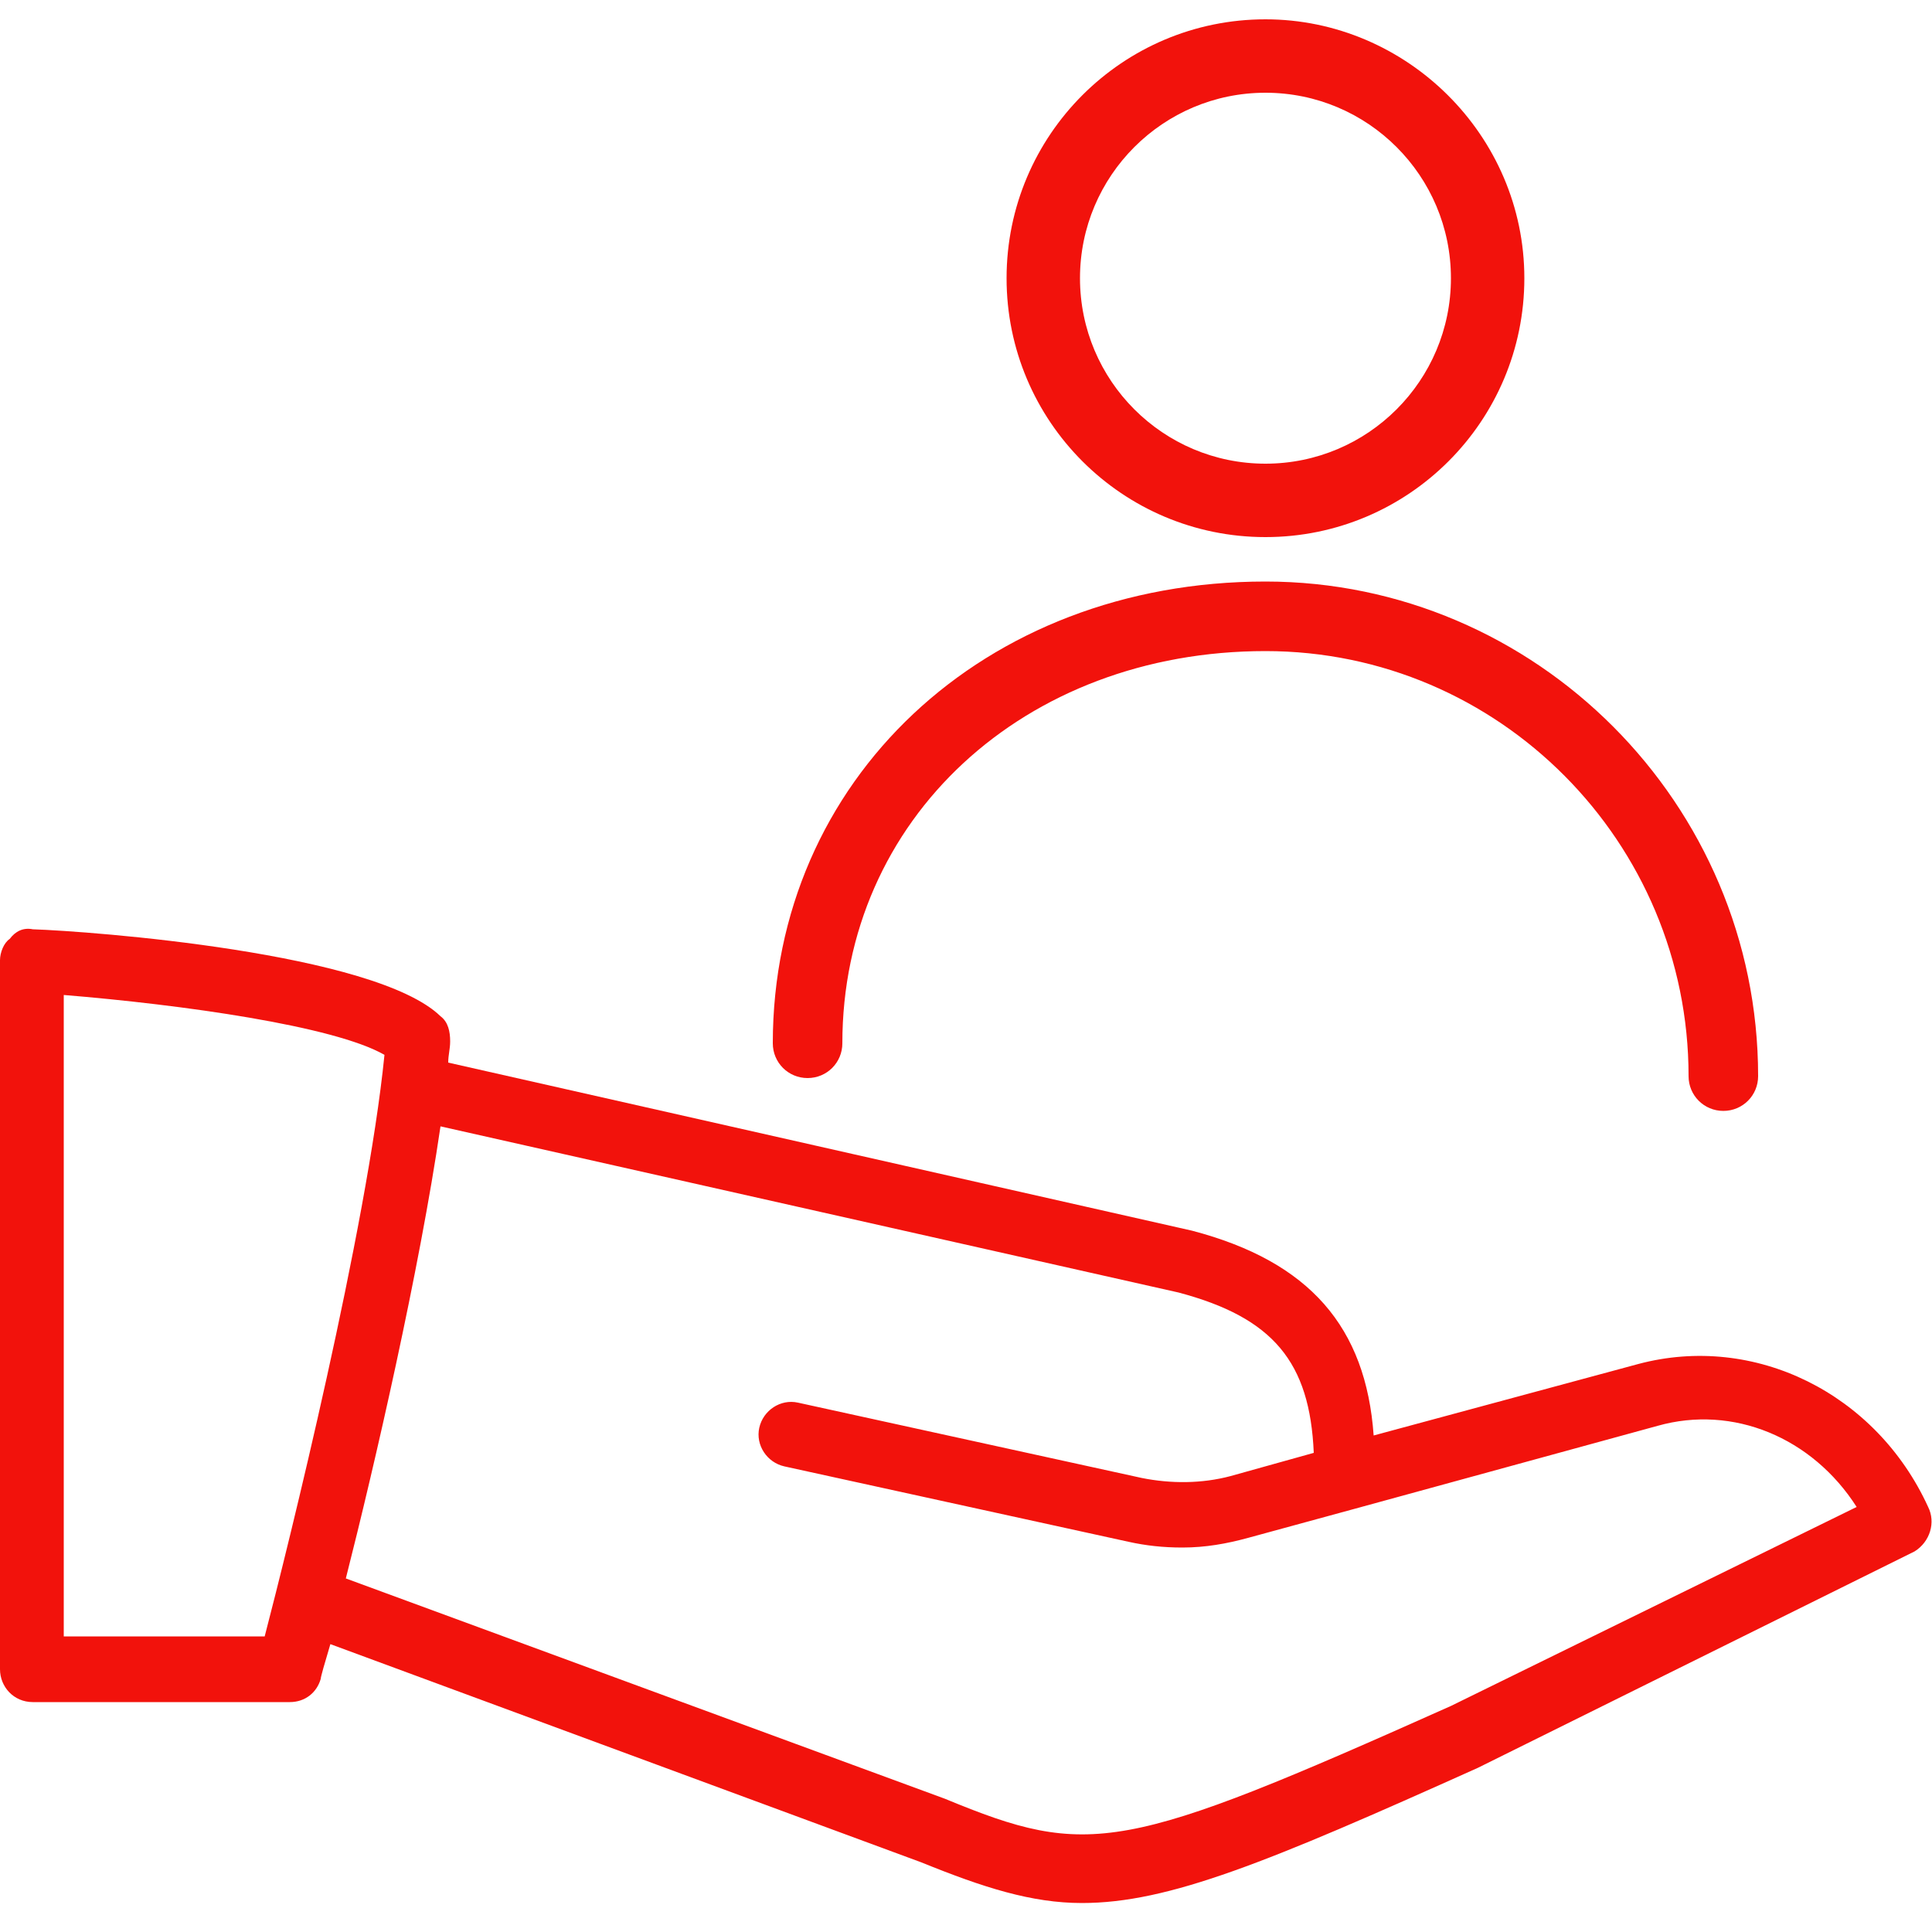 <?xml version="1.0" encoding="utf-8"?>
<!-- Generator: Adobe Illustrator 28.1.0, SVG Export Plug-In . SVG Version: 6.00 Build 0)  -->
<svg version="1.1" id="Layer_1" xmlns="http://www.w3.org/2000/svg" xmlns:xlink="http://www.w3.org/1999/xlink" x="0px" y="0px"
	 viewBox="0 0 100 100" style="enable-background:new 0 0 100 100;" xml:space="preserve">
<style type="text/css">
	.st0{fill:#F2120C;}
</style>
<path class="st0" d="M75.1,88.3c-17,7.6-18.7,7.9-26.2,4.8l-31-11.4c1.5-5.9,3.8-15.9,4.9-23.4L61,66.9c4.9,1.3,6.8,3.6,7,8.3
	l-4.3,1.2c-1.5,0.4-3.1,0.4-4.6,0.1l-17.8-3.9c-0.9-0.2-1.8,0.4-2,1.3c-0.2,0.9,0.4,1.8,1.3,2l17.8,3.9c0.9,0.2,1.8,0.3,2.8,0.3
	c1.2,0,2.3-0.2,3.4-0.5l5.5-1.5h0l15.7-4.3c3.9-1.1,8,0.6,10.3,4.2L75.1,88.3z M13.7,84.7H3.3V51.5c6.1,0.5,14,1.6,16.6,3.1
	C19,63.6,14.9,80.1,13.7,84.7 M99.8,78c-2.7-5.9-9-9-15-7.4l-13.7,3.7c-0.4-5.6-3.3-9-9.4-10.6L23.2,55c0-0.4,0.1-0.7,0.1-1.1
	c0-0.5-0.1-1-0.5-1.3c-3.4-3.3-18.1-4.4-21.1-4.5c-0.5-0.1-0.9,0.1-1.2,0.5C0.2,48.8,0,49.3,0,49.7v36.7c0,0.9,0.7,1.7,1.7,1.7H15
	c0.8,0,1.4-0.5,1.6-1.2c0-0.1,0.2-0.8,0.5-1.8l30.6,11.3c3.2,1.3,5.7,2.1,8.3,2.1c4.5,0,9.6-2.1,20.5-7l22.6-11.2
	C99.9,79.8,100.2,78.8,99.8,78"/>
<path class="st0" d="M65.5,30.1C50.9,30.1,40,40.4,40,54c0,1,0.8,1.8,1.8,1.8c1,0,1.8-0.8,1.8-1.8c0-11.6,9.4-20.3,21.9-20.3
	c12.1,0,21.9,9.9,21.9,22c0,1,0.8,1.8,1.8,1.8c1,0,1.8-0.8,1.8-1.8C91,41.6,79.5,30.1,65.5,30.1z"/>
<path class="st0" d="M65.5,1c-7.4,0-13.4,6-13.4,13.4s6,13.4,13.4,13.4c7.4,0,13.4-6,13.4-13.4S72.8,1,65.5,1z M65.5,24
	c-5.3,0-9.6-4.3-9.6-9.6s4.3-9.6,9.6-9.6c5.3,0,9.6,4.3,9.6,9.6S70.8,24,65.5,24z"/>
</svg>

